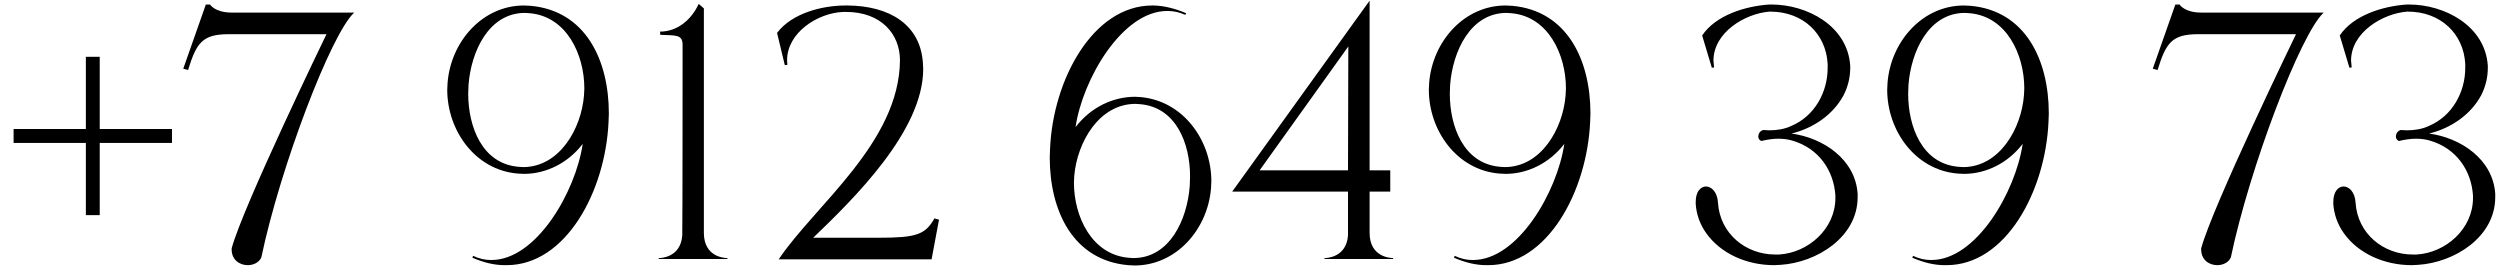 <?xml version="1.0" encoding="UTF-8"?> <svg xmlns="http://www.w3.org/2000/svg" width="155" height="17" viewBox="0 0 155 17" fill="none"><path d="M6.183 13.34H5.323V8.86H0.843V8H5.323V3.52H6.183V8H10.663V8.86H6.183V13.34ZM15.362 16.44C14.862 16.44 14.362 16.12 14.362 15.46V15.4C15.062 12.8 20.222 2.16 20.242 2.12H14.182C12.562 2.12 12.182 2.64 11.662 4.34L11.362 4.26L12.762 0.28H13.022C13.022 0.28 13.322 0.78 14.362 0.78H21.962C20.542 2.06 17.382 10.34 16.202 15.96C16.062 16.28 15.702 16.44 15.362 16.44ZM32.429 10.36C34.689 10.36 36.049 7.98 36.209 5.9L36.229 5.48C36.229 3.38 35.129 1.02 32.849 0.82L32.549 0.8C30.309 0.8 29.209 3.18 29.049 5.26L29.029 5.8C29.029 7.86 29.889 10.14 32.129 10.34L32.429 10.36ZM31.409 16.44H31.289C30.649 16.44 29.989 16.28 29.289 15.98L29.329 15.86C29.709 16.04 30.069 16.12 30.429 16.12H30.469C33.249 16.12 35.689 11.9 36.129 8.92C35.209 10.12 33.849 10.78 32.489 10.78L32.089 10.76C29.469 10.54 27.729 8.1 27.729 5.56L27.749 5.14C27.949 2.58 29.909 0.34 32.489 0.34L32.889 0.36C36.289 0.66 37.749 3.7 37.749 7.04L37.729 7.58C37.529 11.86 35.089 16.44 31.409 16.44ZM45.1 16.06H40.84V16H40.86C40.98 16 42.2 15.96 42.3 14.6C42.32 13.44 42.32 3.9 42.32 2.74C42.3 2.14 41.9 2.2 40.94 2.16L40.92 1.96C42.02 1.96 42.88 1.2 43.32 0.24L43.64 0.52V14.44C43.64 15.96 44.96 16 45.1 16V16.06ZM57.758 16.08H48.278C50.518 12.74 55.758 8.84 55.798 3.74C55.798 2.1 54.618 0.74 52.458 0.74H52.278C50.698 0.8 48.798 2.02 48.798 3.74L48.818 4.02L48.658 4.04L48.178 2.04C49.098 0.82 50.958 0.34 52.438 0.34H52.538C55.158 0.36 57.038 1.52 57.218 3.86L57.238 4.28C57.238 8.12 52.918 12.34 50.418 14.74H54.458C56.798 14.74 57.358 14.56 57.938 13.54L58.218 13.62L57.758 16.08ZM70.264 16C72.524 16 73.604 13.62 73.764 11.54L73.784 10.94C73.784 8.9 72.924 6.66 70.704 6.46L70.404 6.44C68.144 6.44 66.784 8.82 66.604 10.9L66.584 11.32C66.584 13.42 67.684 15.78 69.964 15.98L70.264 16ZM70.344 16.46L69.944 16.44C66.544 16.14 65.084 13.1 65.084 9.76L65.104 9.22C65.284 4.94 67.764 0.34 71.444 0.34H71.544C72.164 0.36 72.844 0.52 73.544 0.82L73.484 0.92C73.124 0.76 72.764 0.68 72.404 0.68H72.364C69.584 0.68 67.124 4.9 66.684 7.88C67.624 6.66 68.984 6 70.384 6L70.724 6.02C73.364 6.26 75.104 8.7 75.104 11.24L75.084 11.66C74.884 14.22 72.924 16.46 70.344 16.46ZM86.376 16.06H82.116V16H82.136C82.256 16 83.476 15.96 83.576 14.6V11.88H76.396L84.916 0.04V10.56H86.196V11.88H84.916V14.44C84.916 15.96 86.236 16 86.376 16V16.06ZM83.576 10.56L83.596 2.88L78.096 10.56H83.576ZM93.288 10.36C95.548 10.36 96.908 7.98 97.068 5.9L97.088 5.48C97.088 3.38 95.988 1.02 93.708 0.82L93.408 0.8C91.168 0.8 90.068 3.18 89.908 5.26L89.888 5.8C89.888 7.86 90.748 10.14 92.988 10.34L93.288 10.36ZM92.268 16.44H92.148C91.508 16.44 90.848 16.28 90.148 15.98L90.188 15.86C90.568 16.04 90.928 16.12 91.288 16.12H91.328C94.108 16.12 96.548 11.9 96.988 8.92C96.068 10.12 94.708 10.78 93.348 10.78L92.948 10.76C90.328 10.54 88.588 8.1 88.588 5.56L88.608 5.14C88.808 2.58 90.768 0.34 93.348 0.34L93.748 0.36C97.148 0.66 98.608 3.7 98.608 7.04L98.588 7.58C98.388 11.86 95.948 16.44 92.268 16.44ZM109.994 16.44C108.294 16.44 106.674 15.72 105.774 14.44C105.394 13.9 105.174 13.28 105.134 12.64V12.52C105.134 11.88 105.434 11.58 105.754 11.56C106.114 11.56 106.474 11.9 106.514 12.56C106.634 14.5 108.254 15.78 110.054 15.78H110.294C112.094 15.68 113.794 14.2 113.794 12.28V12.12C113.694 10.58 112.774 9.2 111.134 8.72C110.874 8.64 110.574 8.6 110.254 8.6C109.914 8.6 109.534 8.66 109.214 8.74C109.074 8.7 109.014 8.58 109.014 8.46C109.014 8.3 109.114 8.12 109.314 8.06L109.694 8.08C110.174 8.08 110.654 8 111.034 7.82C112.534 7.2 113.314 5.68 113.314 4.22V3.96C113.214 2.1 111.794 0.72 109.754 0.72H109.714C108.174 0.84 106.234 2.02 106.234 3.76L106.274 4.18L106.134 4.2L105.534 2.2C106.374 0.94 108.214 0.38 109.694 0.28H109.834C112.034 0.28 114.554 1.6 114.714 4.08V4.2C114.714 4.8 114.574 5.38 114.294 5.92C113.654 7.1 112.454 7.94 111.074 8.28C113.014 8.54 115.034 9.86 115.174 12.02V12.22C115.174 14.72 112.614 16.28 110.394 16.42L109.994 16.44ZM121.706 10.36C123.966 10.36 125.326 7.98 125.486 5.9L125.506 5.48C125.506 3.38 124.406 1.02 122.126 0.82L121.826 0.8C119.586 0.8 118.486 3.18 118.326 5.26L118.306 5.8C118.306 7.86 119.166 10.14 121.406 10.34L121.706 10.36ZM120.686 16.44H120.566C119.926 16.44 119.266 16.28 118.566 15.98L118.606 15.86C118.986 16.04 119.346 16.12 119.706 16.12H119.746C122.526 16.12 124.966 11.9 125.406 8.92C124.486 10.12 123.126 10.78 121.766 10.78L121.366 10.76C118.746 10.54 117.006 8.1 117.006 5.56L117.026 5.14C117.226 2.58 119.186 0.34 121.766 0.34L122.166 0.36C125.566 0.66 127.026 3.7 127.026 7.04L127.006 7.58C126.806 11.86 124.366 16.44 120.686 16.44ZM137.472 16.44C136.972 16.44 136.472 16.12 136.472 15.46V15.4C137.172 12.8 142.332 2.16 142.352 2.12H136.292C134.672 2.12 134.292 2.64 133.772 4.34L133.472 4.26L134.872 0.28H135.132C135.132 0.28 135.432 0.78 136.472 0.78H144.072C142.652 2.06 139.492 10.34 138.312 15.96C138.172 16.28 137.812 16.44 137.472 16.44ZM149.525 16.44C147.825 16.44 146.205 15.72 145.305 14.44C144.925 13.9 144.705 13.28 144.665 12.64V12.52C144.665 11.88 144.965 11.58 145.285 11.56C145.645 11.56 146.005 11.9 146.045 12.56C146.165 14.5 147.785 15.78 149.585 15.78H149.825C151.625 15.68 153.325 14.2 153.325 12.28V12.12C153.225 10.58 152.305 9.2 150.665 8.72C150.405 8.64 150.105 8.6 149.785 8.6C149.445 8.6 149.065 8.66 148.745 8.74C148.605 8.7 148.545 8.58 148.545 8.46C148.545 8.3 148.645 8.12 148.845 8.06L149.225 8.08C149.705 8.08 150.185 8 150.565 7.82C152.065 7.2 152.845 5.68 152.845 4.22V3.96C152.745 2.1 151.325 0.72 149.285 0.72H149.245C147.705 0.84 145.765 2.02 145.765 3.76L145.805 4.18L145.665 4.2L145.065 2.2C145.905 0.94 147.745 0.38 149.225 0.28H149.365C151.565 0.28 154.085 1.6 154.245 4.08V4.2C154.245 4.8 154.105 5.38 153.825 5.92C153.185 7.1 151.985 7.94 150.605 8.28C152.545 8.54 154.565 9.86 154.705 12.02V12.22C154.705 14.72 152.145 16.28 149.925 16.42L149.525 16.44Z" fill="black"></path></svg> 